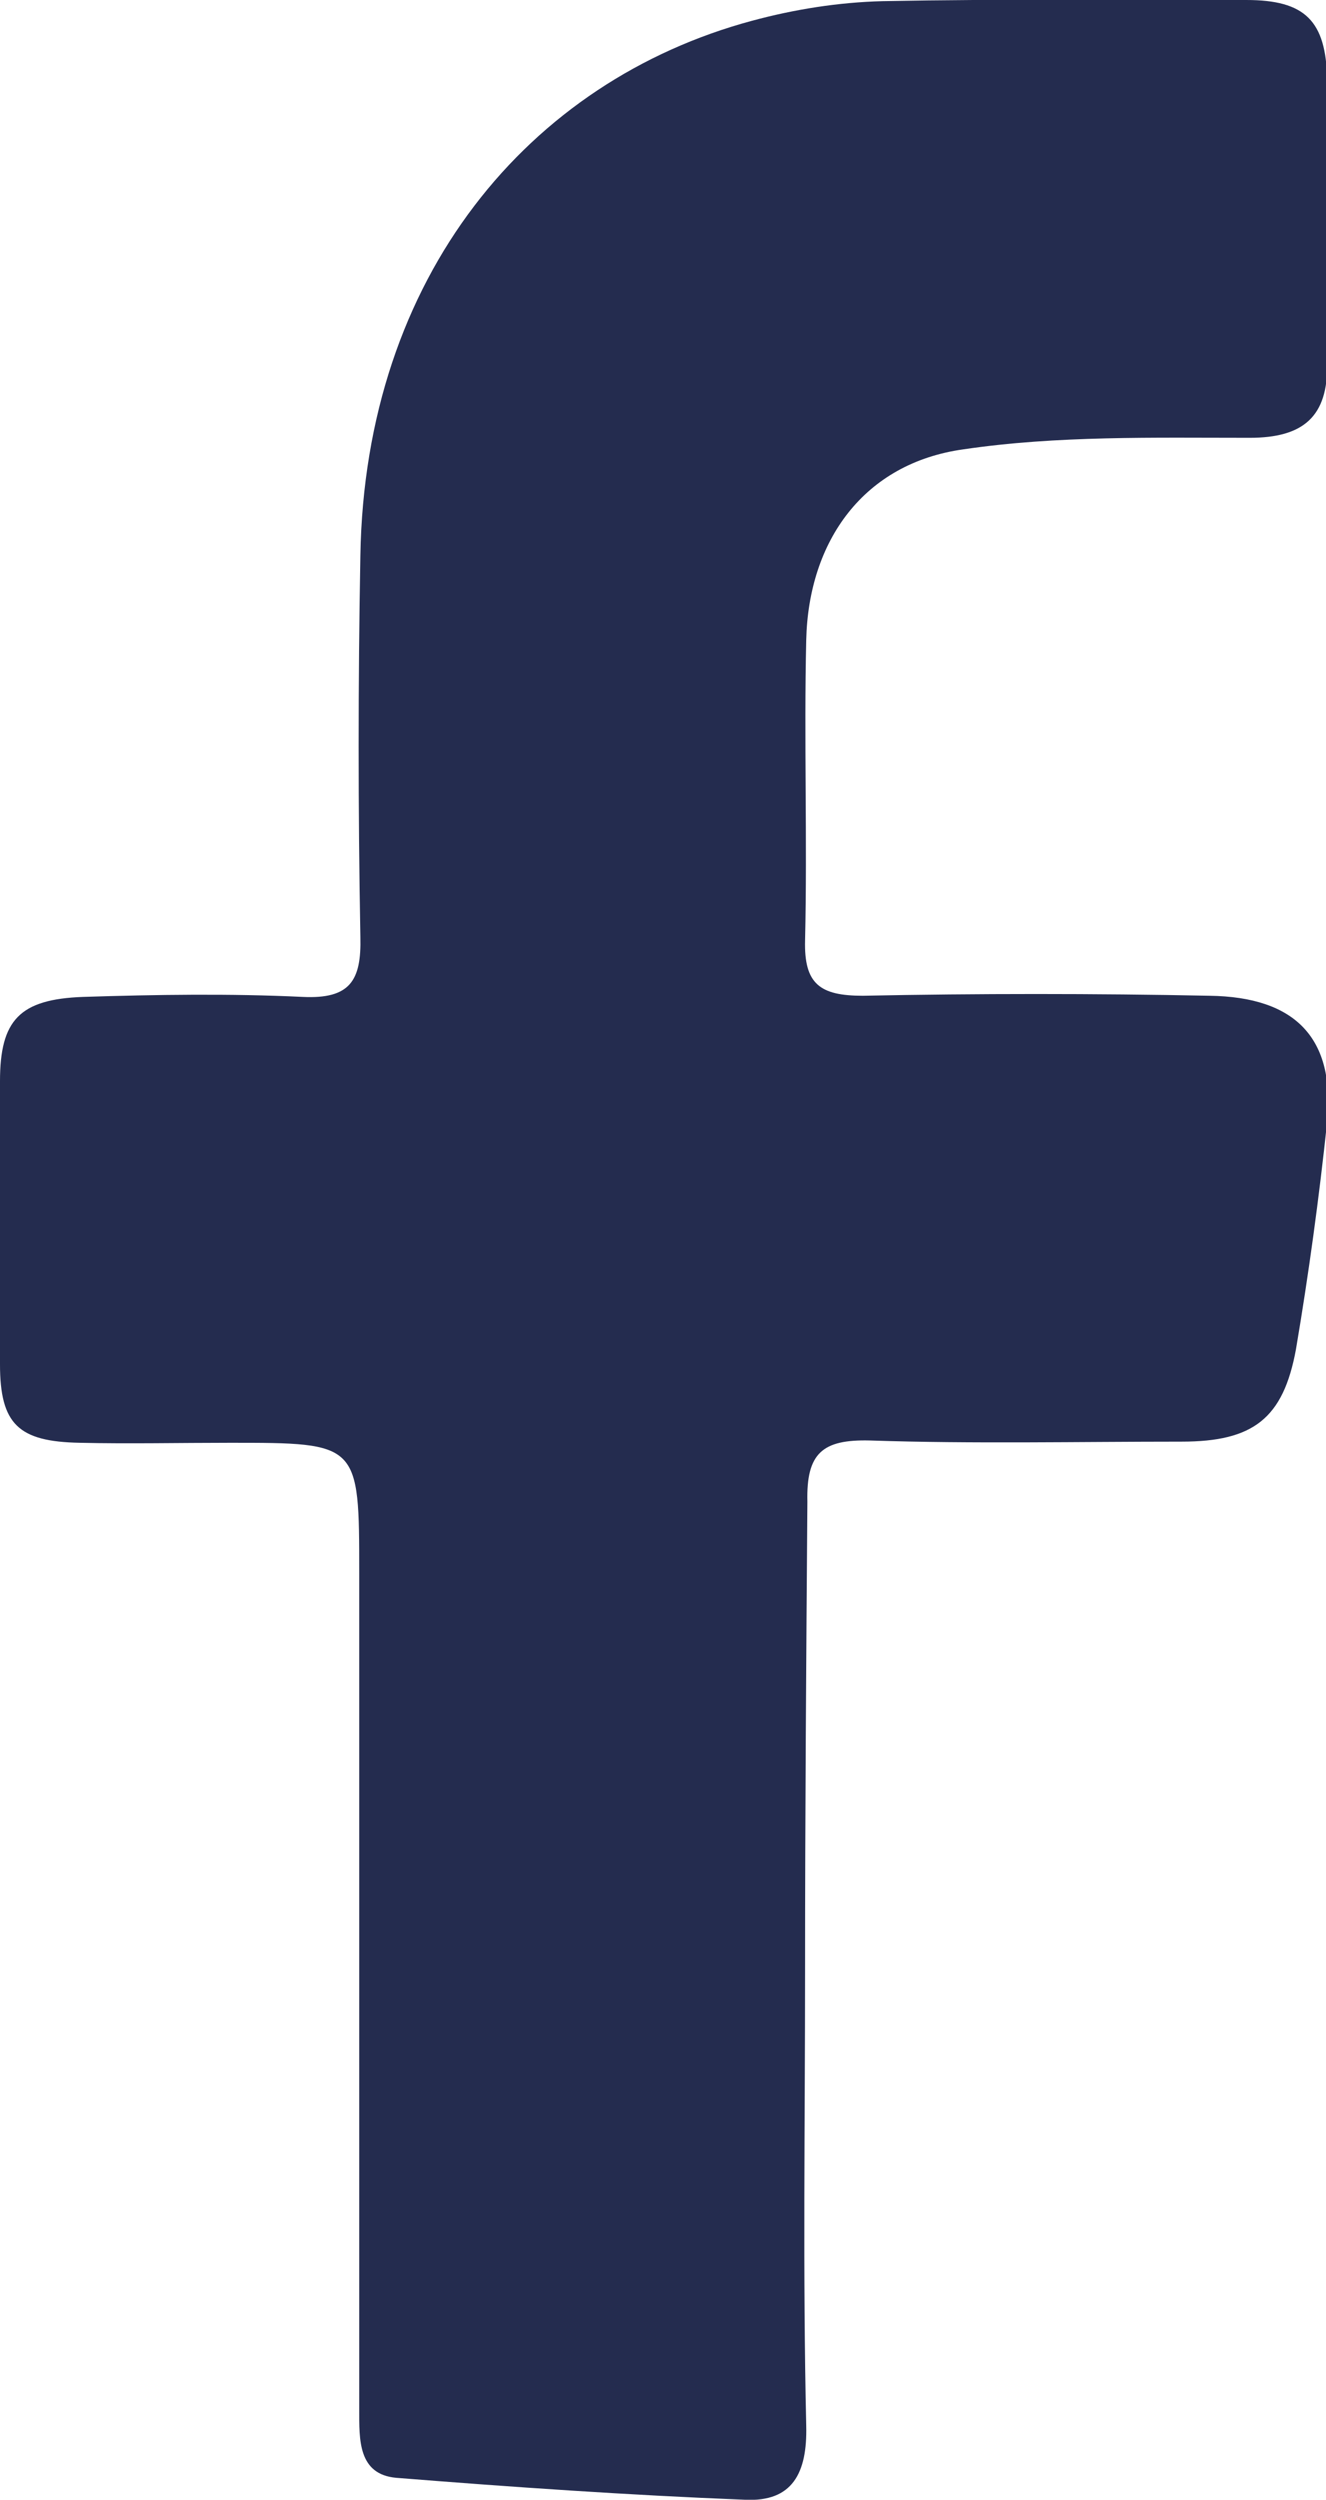 <?xml version="1.0" encoding="utf-8"?>
<!-- Generator: Adobe Illustrator 25.4.1, SVG Export Plug-In . SVG Version: 6.00 Build 0)  -->
<svg version="1.1" id="Layer_1" xmlns="http://www.w3.org/2000/svg" xmlns:xlink="http://www.w3.org/1999/xlink" x="0px" y="0px"
	 viewBox="0 0 114.8 216.4" style="enable-background:new 0 0 114.8 216.4;" xml:space="preserve">
<style type="text/css">
	.st0{fill:#242C4F;}
</style>
<path class="st0" d="M69.7,170.5c0,13.2-0.2,26.3,0.1,39.5c0.1,4.1-1.2,6.6-5.3,6.4c-10.1-0.4-20.2-1.1-30.2-1.9
	c-3.3-0.3-3.2-3.3-3.2-5.9c0-24.2,0-48.3,0-72.4c0-11.3,0-11.3-11.2-11.3c-4.3,0-8.7,0.1-13,0c-5.3-0.1-6.9-1.6-6.9-6.8
	c0-8.2,0-16.3,0-24.5c0-5.3,1.7-7.1,7.2-7.3c6.3-0.2,12.7-0.3,19,0c4.1,0.2,5.1-1.4,5-5.2c-0.2-11-0.2-22,0-33
	C31.6,23.9,45.8,7,65.1,1.8c3.7-1,7.5-1.6,11.3-1.7c10.5-0.2,21-0.1,31.5-0.1c5.1,0,6.9,1.8,7,6.9c0.1,8.2,0,16.3,0,24.5
	c0.1,4.7-2.1,6.5-6.7,6.5c-8.3,0-16.7-0.2-24.8,1c-8.6,1.2-13.4,7.9-13.6,16.5s0.1,17.3-0.1,26c-0.1,3.8,1.3,4.8,5,4.8
	c10-0.2,20-0.2,30,0c7.5,0.1,10.9,3.7,10.2,10.9c-0.7,6.6-1.6,13.2-2.7,19.7c-1.1,6-3.7,8-9.9,8c-9,0-18,0.2-27-0.1
	c-4.1-0.1-5.5,1.1-5.4,5.3C69.8,143.5,69.7,157,69.7,170.5z"/>
</svg>
